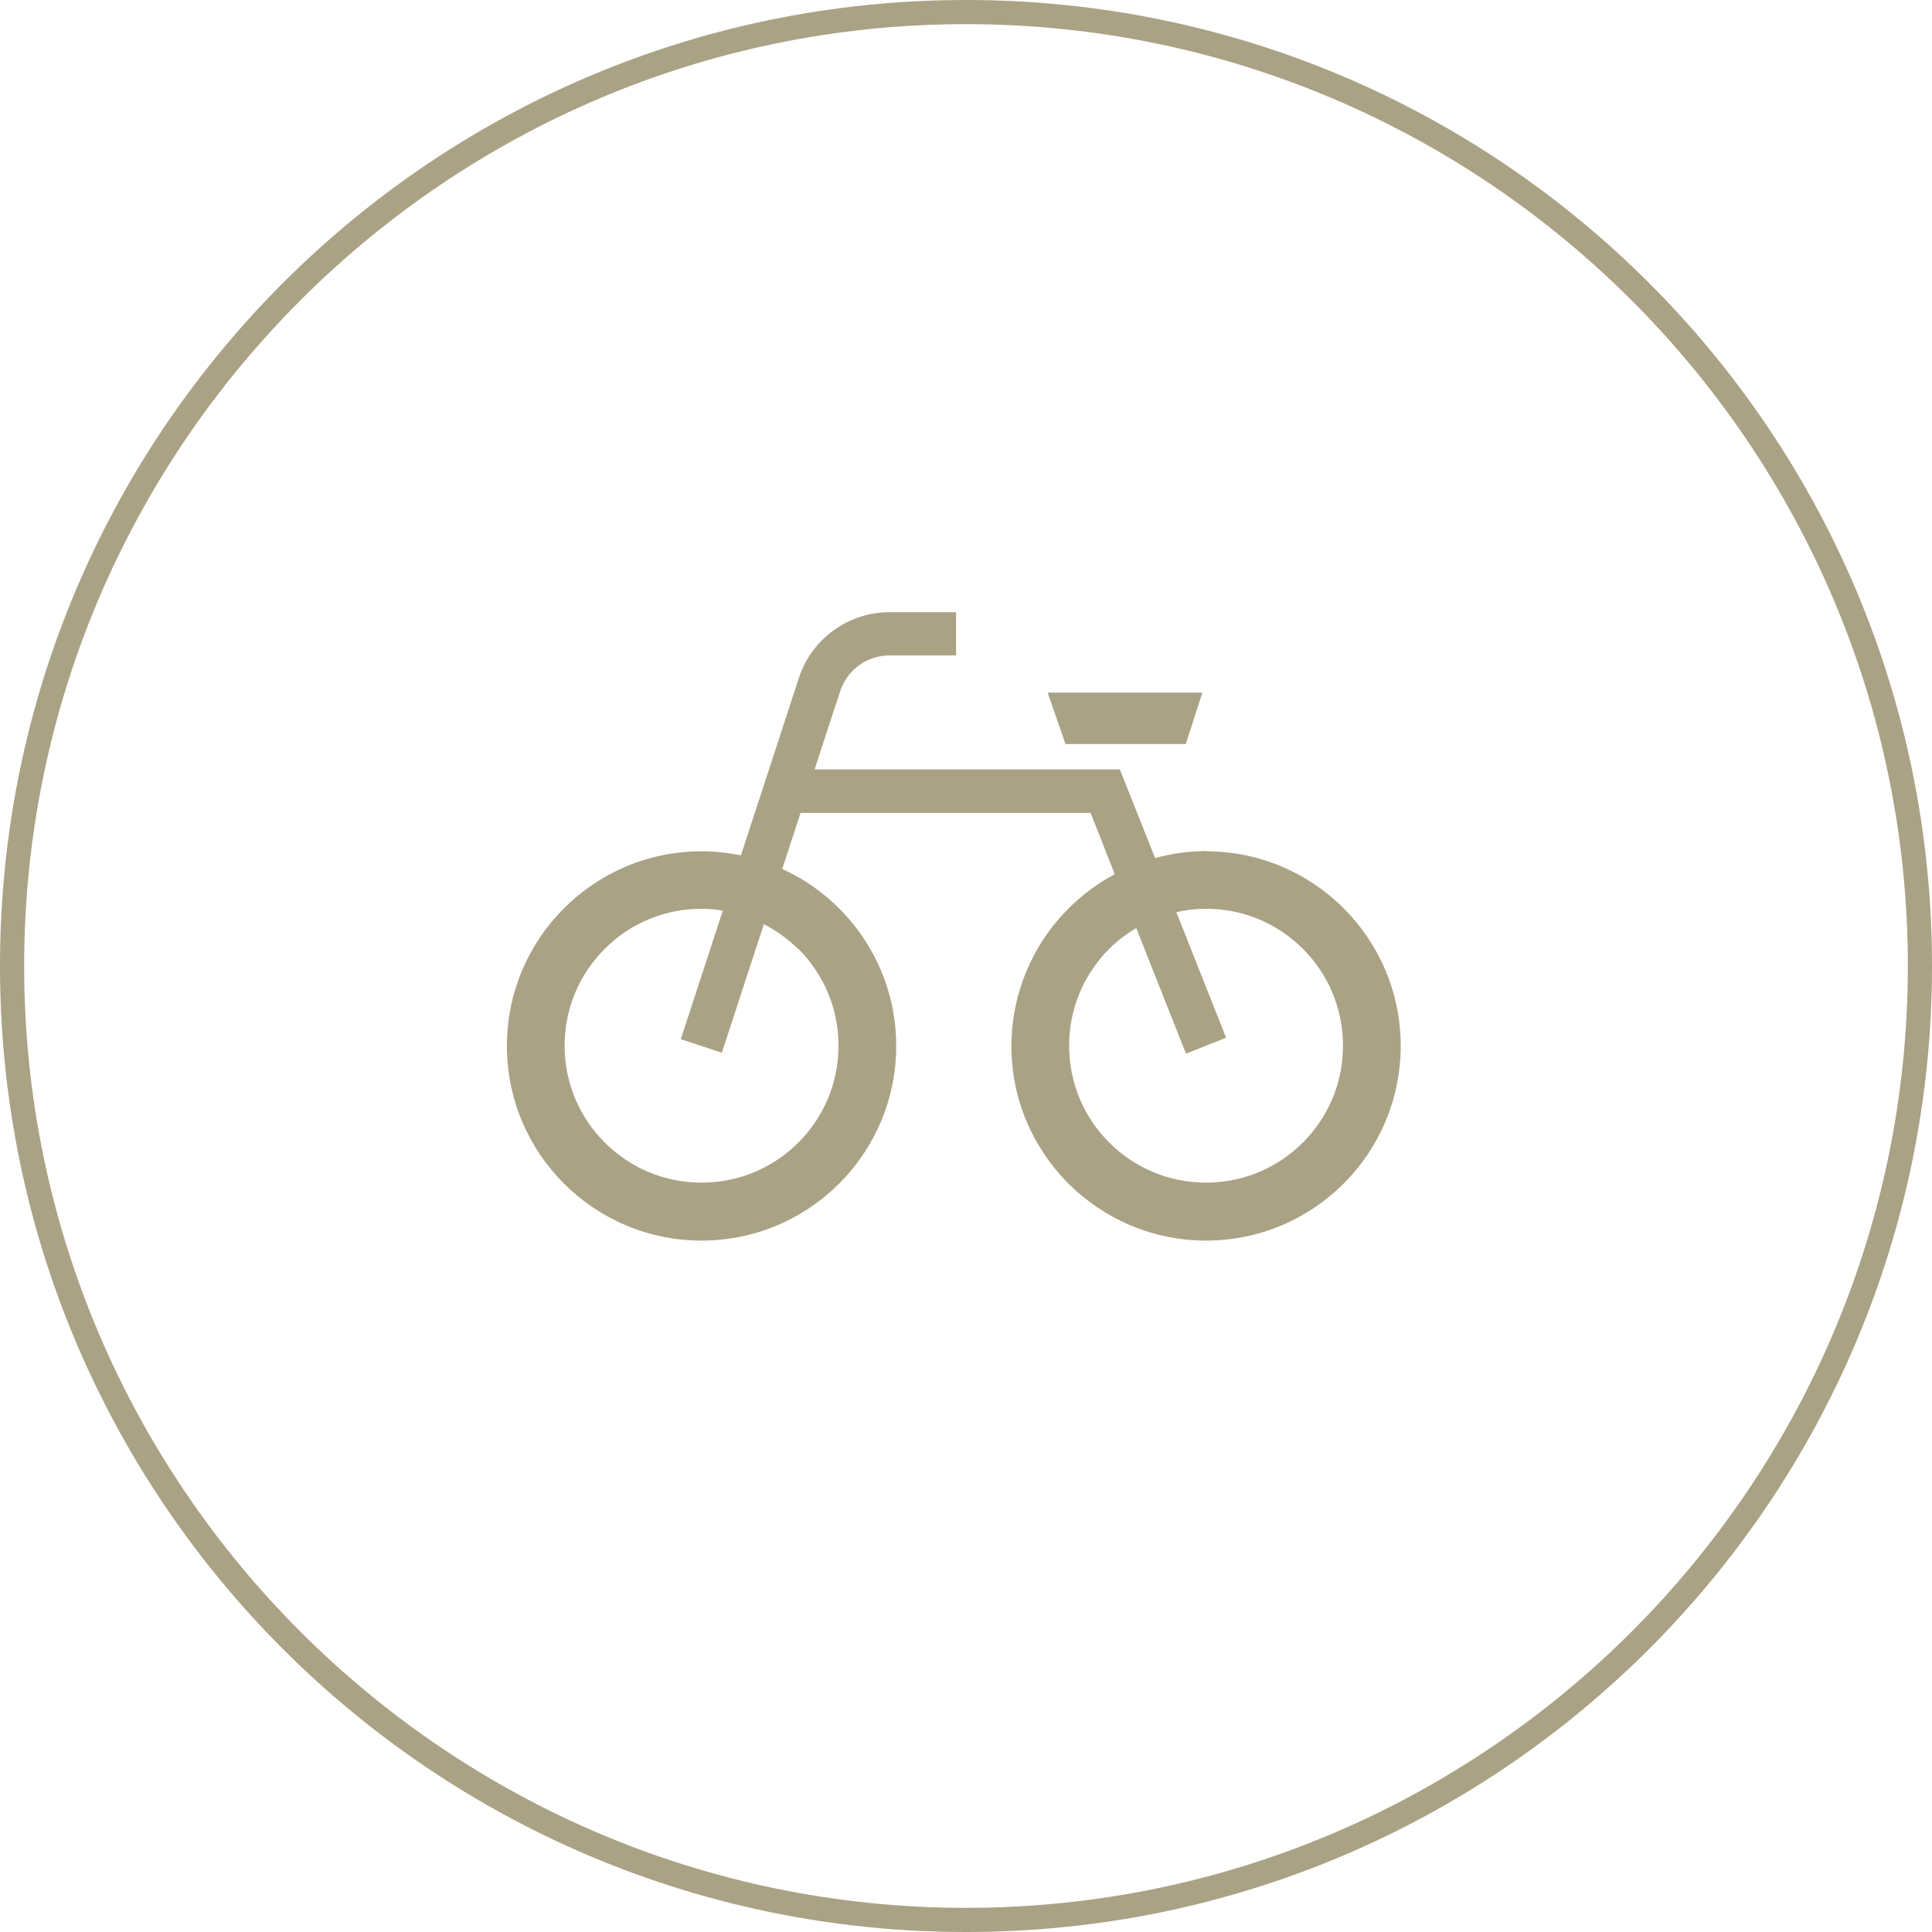 <?xml version="1.0" encoding="UTF-8"?><svg id="_イヤー_2" xmlns="http://www.w3.org/2000/svg" viewBox="0 0 80 80"><defs><style>.cls-1{fill:#aaa284;}</style></defs><g id="contents"><g><path class="cls-1" d="M40,1c21.5,0,39,17.5,39,39s-17.5,39-39,39S1,61.5,1,40,18.5,1,40,1m0-1C17.91,0,0,17.91,0,40s17.91,40,40,40,40-17.91,40-40S62.09,0,40,0h0Z"/><g><path class="cls-1" d="M49.94,35.24c-.73,0-1.44,.11-2.11,.29l-1.46-3.67h-12.64l1.06-3.24c.29-.88,1.11-1.48,2.04-1.48h2.76v-1.79h-2.76c-1.7,0-3.22,1.1-3.75,2.72l-2.4,7.35c-.53-.11-1.07-.17-1.63-.17-4.45,0-8.06,3.61-8.06,8.06,0,4.45,3.61,8.06,8.06,8.06,4.45,0,8.06-3.61,8.06-8.06,0-3.26-1.94-6.06-4.72-7.33l.76-2.32h12.01l1,2.54c-2.54,1.35-4.27,4.03-4.28,7.11,0,4.45,3.61,8.06,8.06,8.06,4.45,0,8.06-3.61,8.06-8.06,0-4.45-3.61-8.06-8.06-8.06Zm-16.88,4.05c1.03,1.03,1.66,2.44,1.66,4.01,0,1.57-.63,2.98-1.66,4.01-1.03,1.03-2.44,1.66-4.01,1.66-1.57,0-2.98-.63-4.01-1.66-1.03-1.03-1.66-2.44-1.66-4.01,0-1.57,.63-2.98,1.66-4.01,1.03-1.03,2.44-1.66,4.01-1.66,.3,0,.6,.03,.88,.08l-1.74,5.32,1.7,.56,1.74-5.32c.53,.27,1.01,.62,1.42,1.03Zm20.89,8.02c-1.03,1.03-2.44,1.66-4.01,1.66-1.57,0-2.98-.63-4.01-1.66-1.03-1.03-1.66-2.44-1.66-4.01,0-1.57,.63-2.98,1.66-4.01,.33-.33,.71-.62,1.12-.86l2.06,5.2,1.66-.66-2.06-5.2c.4-.09,.81-.14,1.23-.14,1.57,0,2.98,.63,4.01,1.66,1.03,1.03,1.66,2.44,1.66,4.01,0,1.57-.63,2.98-1.66,4.01Z"/><polygon class="cls-1" points="49.1 30.81 49.79 28.68 43.38 28.68 44.12 30.81 49.1 30.81"/></g></g></g></svg>